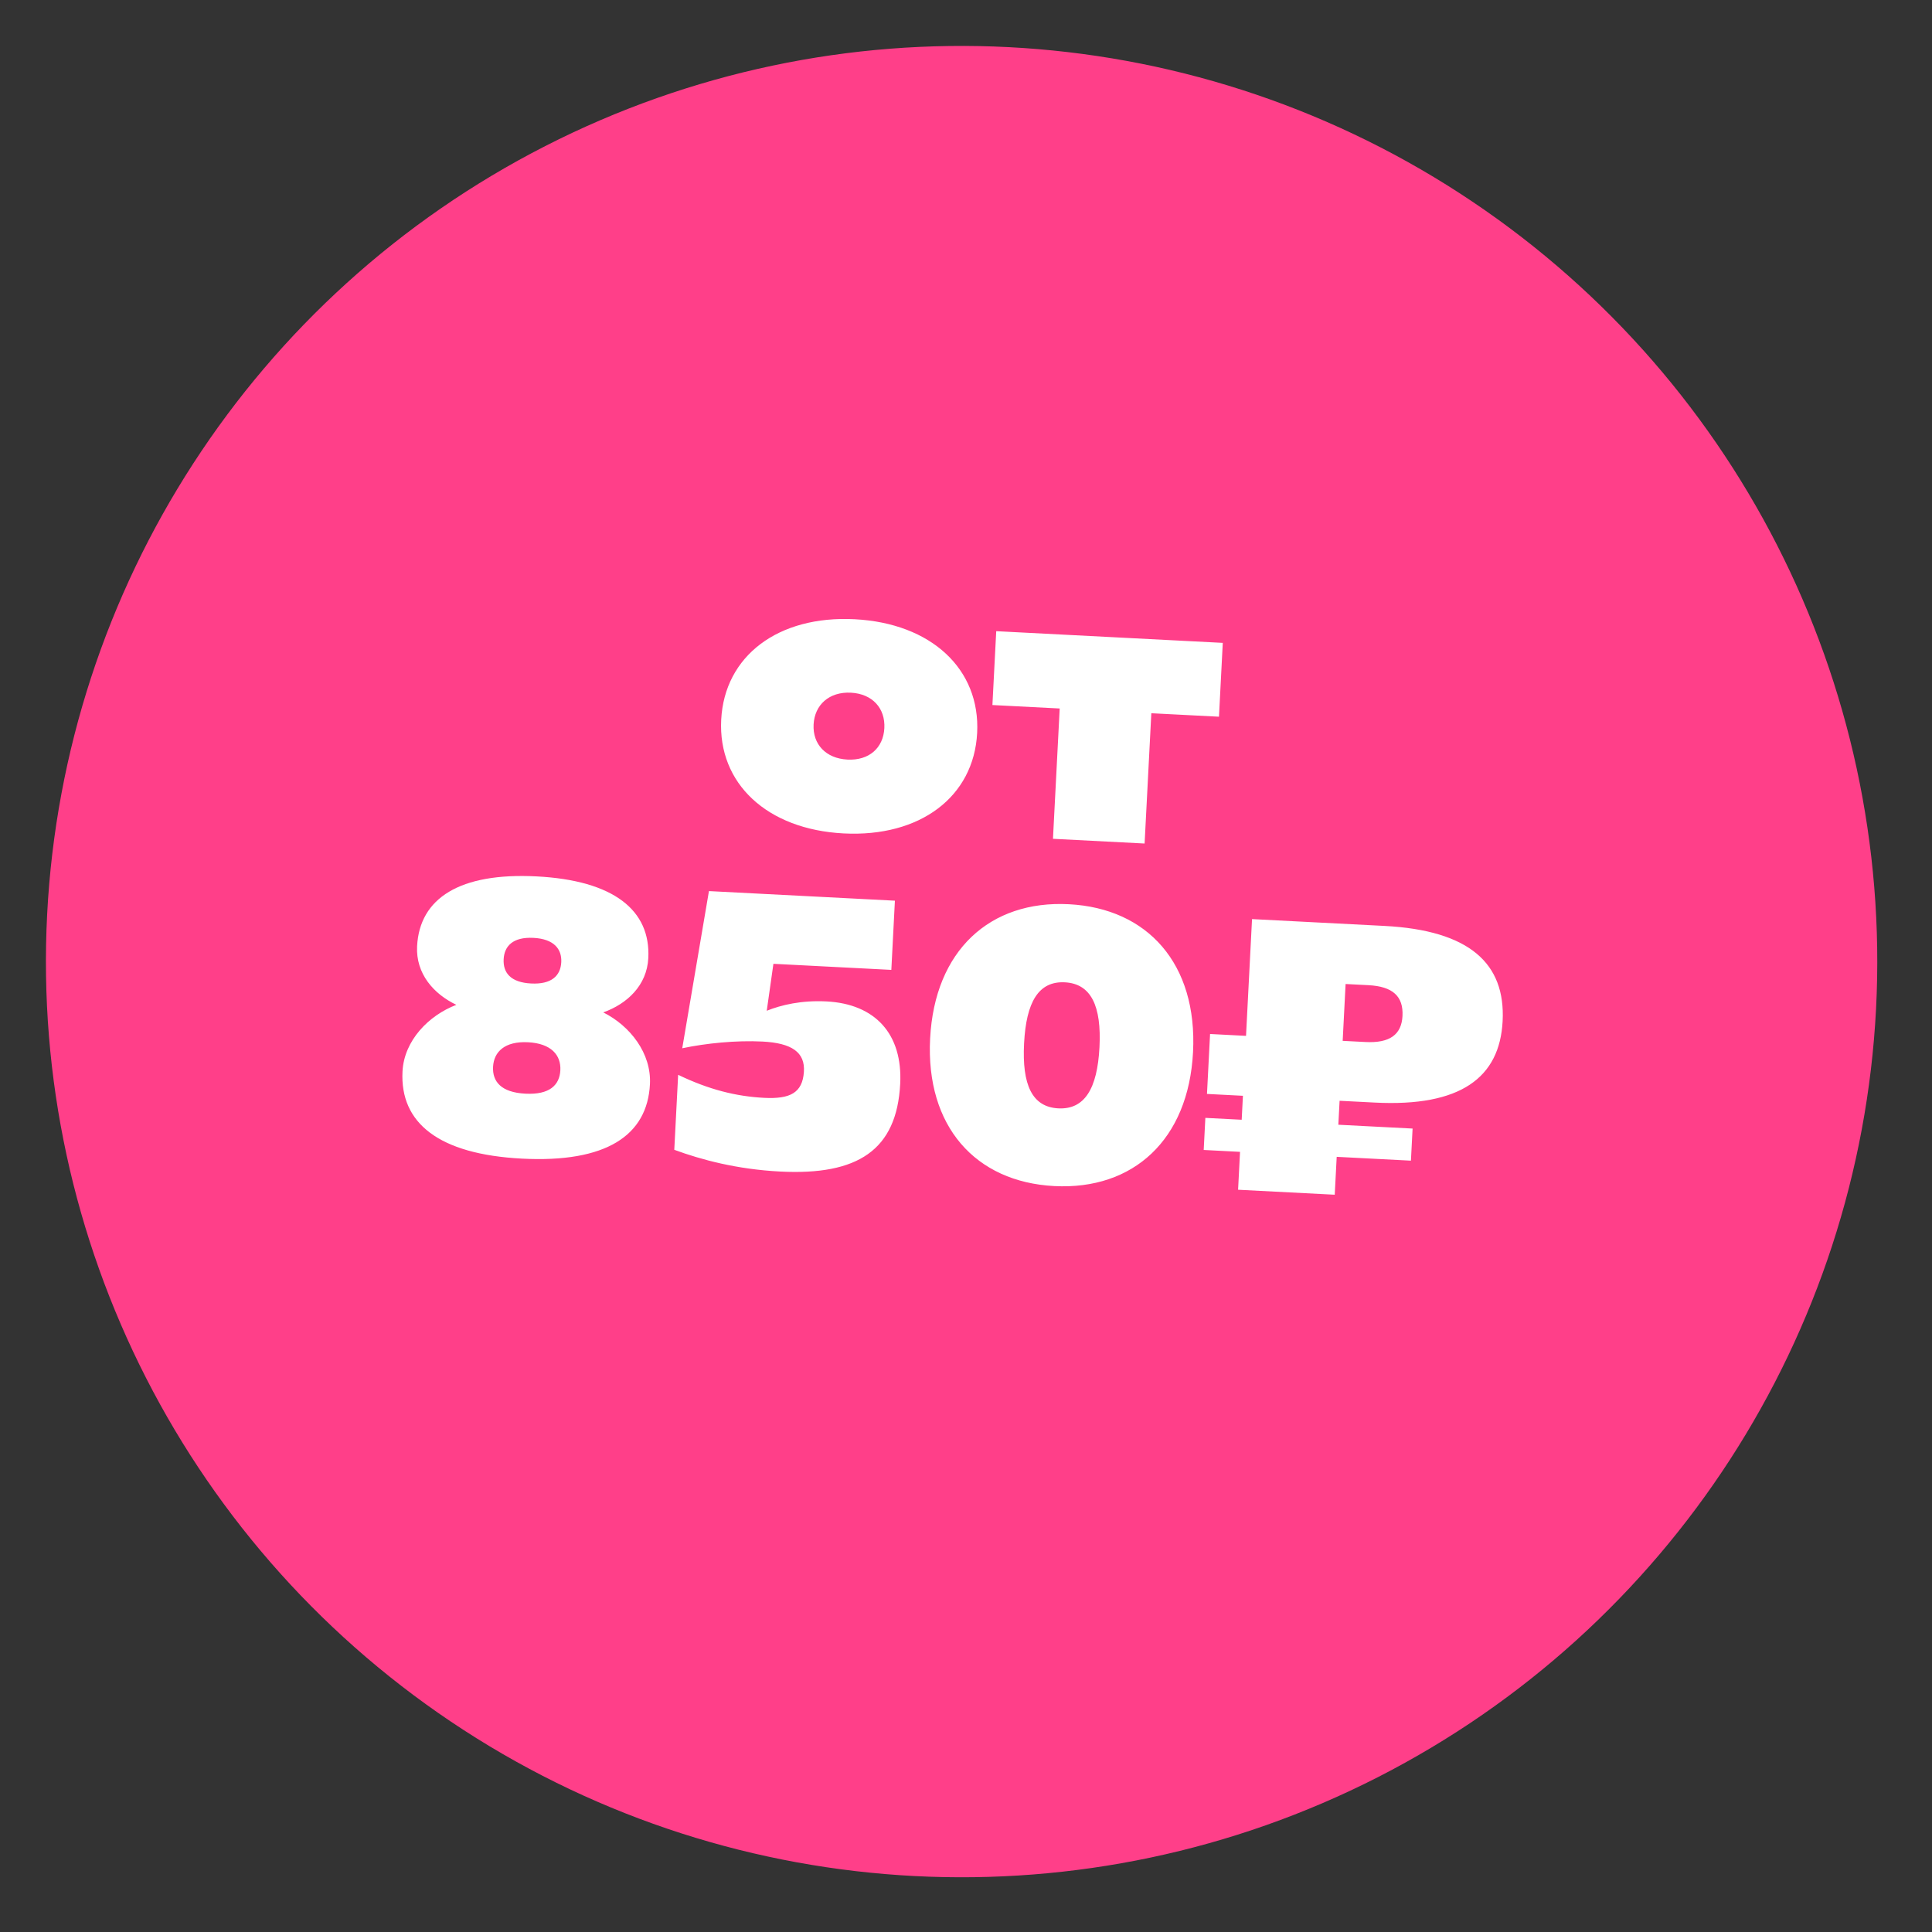 <?xml version="1.0" encoding="UTF-8"?> <svg xmlns="http://www.w3.org/2000/svg" width="119" height="119" viewBox="0 0 119 119" fill="none"><rect x="0" y="0" width="119" height="119" fill="#333333" stroke="none"/><circle cx="59.229" cy="59.229" r="56.4" transform="rotate(2.952 59.229 59.229)" fill="#FF3F89"></circle><path d="M51.964 51.334C47.249 51.091 44.219 48.261 44.422 44.331C44.624 40.402 47.929 37.898 52.644 38.142C57.359 38.385 60.389 41.215 60.187 45.144C59.984 49.074 56.679 51.577 51.964 51.334ZM52.199 46.786C53.532 46.855 54.409 46.064 54.471 44.85C54.534 43.635 53.745 42.735 52.411 42.666C51.077 42.597 50.176 43.41 50.113 44.625C50.051 45.839 50.865 46.717 52.199 46.786ZM64.857 51.665L65.271 43.639L61.127 43.426L61.362 38.877L75.316 39.597L75.082 44.145L70.915 43.931L70.501 51.956L64.857 51.665ZM32.156 71.365C27.012 71.1 24.629 69.162 24.792 65.995C24.89 64.09 26.403 62.544 28.108 61.892C26.709 61.223 25.604 59.972 25.691 58.281C25.843 55.328 28.313 53.736 33.052 53.981C37.791 54.225 40.084 56.062 39.932 59.015C39.845 60.706 38.616 61.837 37.157 62.358C38.809 63.184 40.131 64.875 40.033 66.781C39.87 69.948 37.323 71.631 32.156 71.365ZM32.362 67.364C33.862 67.441 34.467 66.828 34.514 65.923C34.562 64.994 33.954 64.27 32.525 64.197C31.097 64.123 30.418 64.781 30.37 65.709C30.323 66.614 30.862 67.287 32.362 67.364ZM32.712 60.577C33.974 60.642 34.528 60.098 34.571 59.264C34.612 58.455 34.119 57.832 32.857 57.767C31.595 57.702 31.064 58.272 31.022 59.081C30.979 59.915 31.45 60.512 32.712 60.577ZM48.053 72.16C45.386 72.023 43.196 71.433 41.532 70.821L41.77 66.202C43.657 67.111 45.331 67.531 47.069 67.621C48.665 67.703 49.425 67.313 49.515 66.028C49.602 64.815 48.772 64.246 46.962 64.153C45.342 64.07 43.47 64.26 42.022 64.567L43.667 54.886L55.121 55.477L54.901 59.739L47.638 59.365L47.227 62.257C48.129 61.897 49.361 61.603 50.909 61.682C53.91 61.837 55.605 63.691 55.447 66.763C55.237 70.836 52.84 72.407 48.053 72.16ZM64.94 73.055C60.082 72.805 57.012 69.375 57.29 63.969C57.57 58.54 60.977 55.444 65.835 55.695C70.693 55.945 73.764 59.375 73.484 64.804C73.205 70.21 69.798 73.306 64.94 73.055ZM65.187 68.269C66.806 68.352 67.589 67.055 67.721 64.507C67.852 61.959 67.206 60.589 65.587 60.505C63.968 60.422 63.208 61.72 63.077 64.268C62.946 66.816 63.568 68.185 65.187 68.269ZM76.259 73.281L76.379 70.947L74.141 70.831L74.243 68.855L76.481 68.97L76.557 67.494L74.343 67.38L74.533 63.688L76.748 63.803L77.118 56.611L85.263 57.031C90.525 57.302 92.736 59.35 92.553 62.898C92.374 66.375 89.964 68.185 84.678 67.912L82.511 67.801L82.434 69.277L87.007 69.513L86.905 71.49L82.333 71.254L82.212 73.588L76.259 73.281ZM82.701 64.11L84.106 64.182C85.606 64.26 86.326 63.724 86.385 62.581C86.448 61.366 85.787 60.759 84.286 60.681L82.881 60.609L82.701 64.11Z" fill="white"></path></svg> 